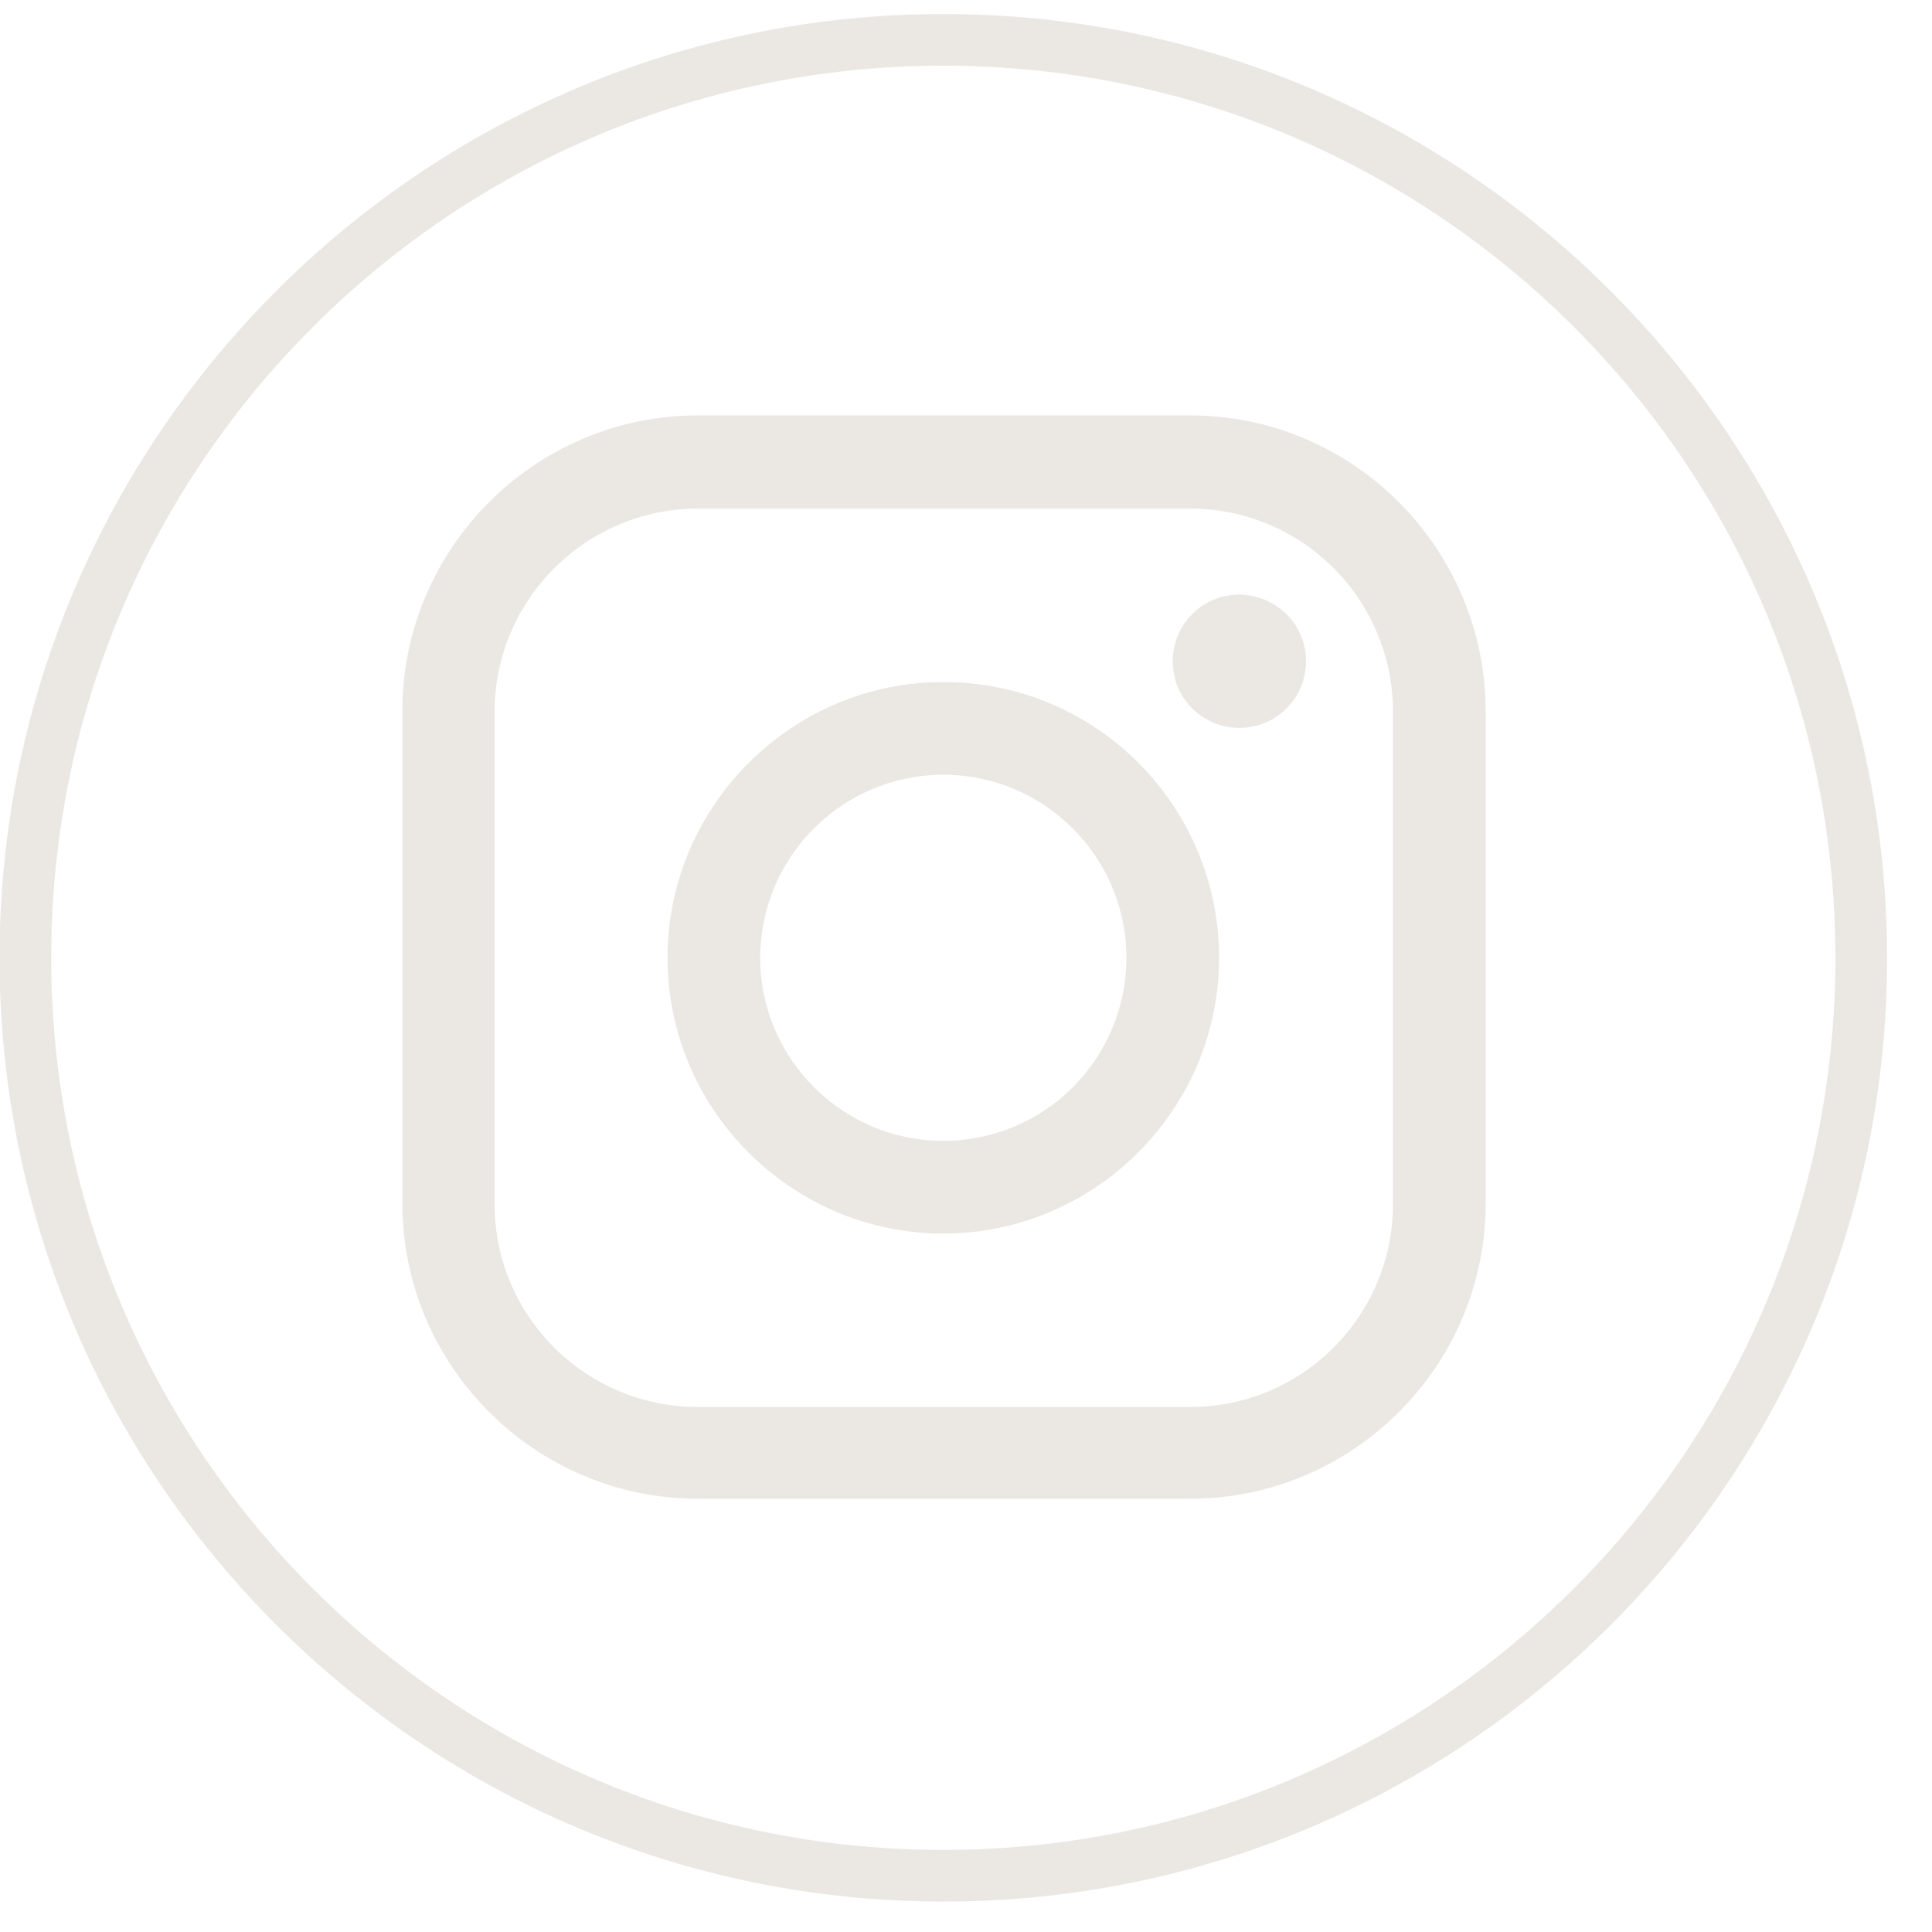 <svg width="40" height="40" viewBox="0 0 40 40" fill="none" xmlns="http://www.w3.org/2000/svg">
<path d="M28.84 24.93C28.84 27.25 26.96 29.13 24.64 29.13H14.45C12.13 29.13 10.24 27.25 10.24 24.93V14.74C10.24 12.42 12.13 10.53 14.45 10.53H24.64C26.96 10.53 28.84 12.41 28.84 14.74V24.93ZM24.64 8.6H14.45C11.08 8.6 8.33 11.35 8.33 14.72V24.91C8.33 28.28 11.08 31.03 14.45 31.03H24.64C28.01 31.03 30.76 28.28 30.76 24.91V14.74C30.76 11.35 28.01 8.6 24.64 8.6Z" fill="#EBE8E4"/>
<path d="M27.04 13.69C27.04 14.45 26.43 15.07 25.66 15.07C24.9 15.07 24.28 14.46 24.28 13.69C24.28 12.93 24.89 12.31 25.66 12.31C26.43 12.32 27.04 12.93 27.04 13.69Z" fill="#EBE8E4"/>
<path d="M19.53 23.62C17.44 23.62 15.74 21.92 15.74 19.83C15.74 17.74 17.44 16.04 19.53 16.04C21.62 16.04 23.32 17.74 23.32 19.83C23.32 21.92 21.63 23.62 19.53 23.62ZM19.53 14.12C16.39 14.12 13.82 16.69 13.82 19.83C13.82 22.97 16.39 25.54 19.53 25.54C22.67 25.54 25.24 22.97 25.24 19.83C25.24 16.69 22.7 14.12 19.53 14.12Z" fill="#EBE8E4"/>
<path d="M19.53 1.36C9.34 1.36 1.06 9.64 1.06 19.83C1.06 30.02 9.34 38.3 19.53 38.3C29.72 38.3 38 30.02 38 19.83C38 9.64 29.73 1.36 19.53 1.36ZM19.53 39.37C8.76 39.37 -0.01 30.61 -0.01 19.83C-0.01 9.06 8.76 0.29 19.53 0.29C30.31 0.29 39.07 9.06 39.07 19.83C39.08 30.61 30.32 39.37 19.53 39.37Z" fill="#EBE8E4"/>
</svg>
